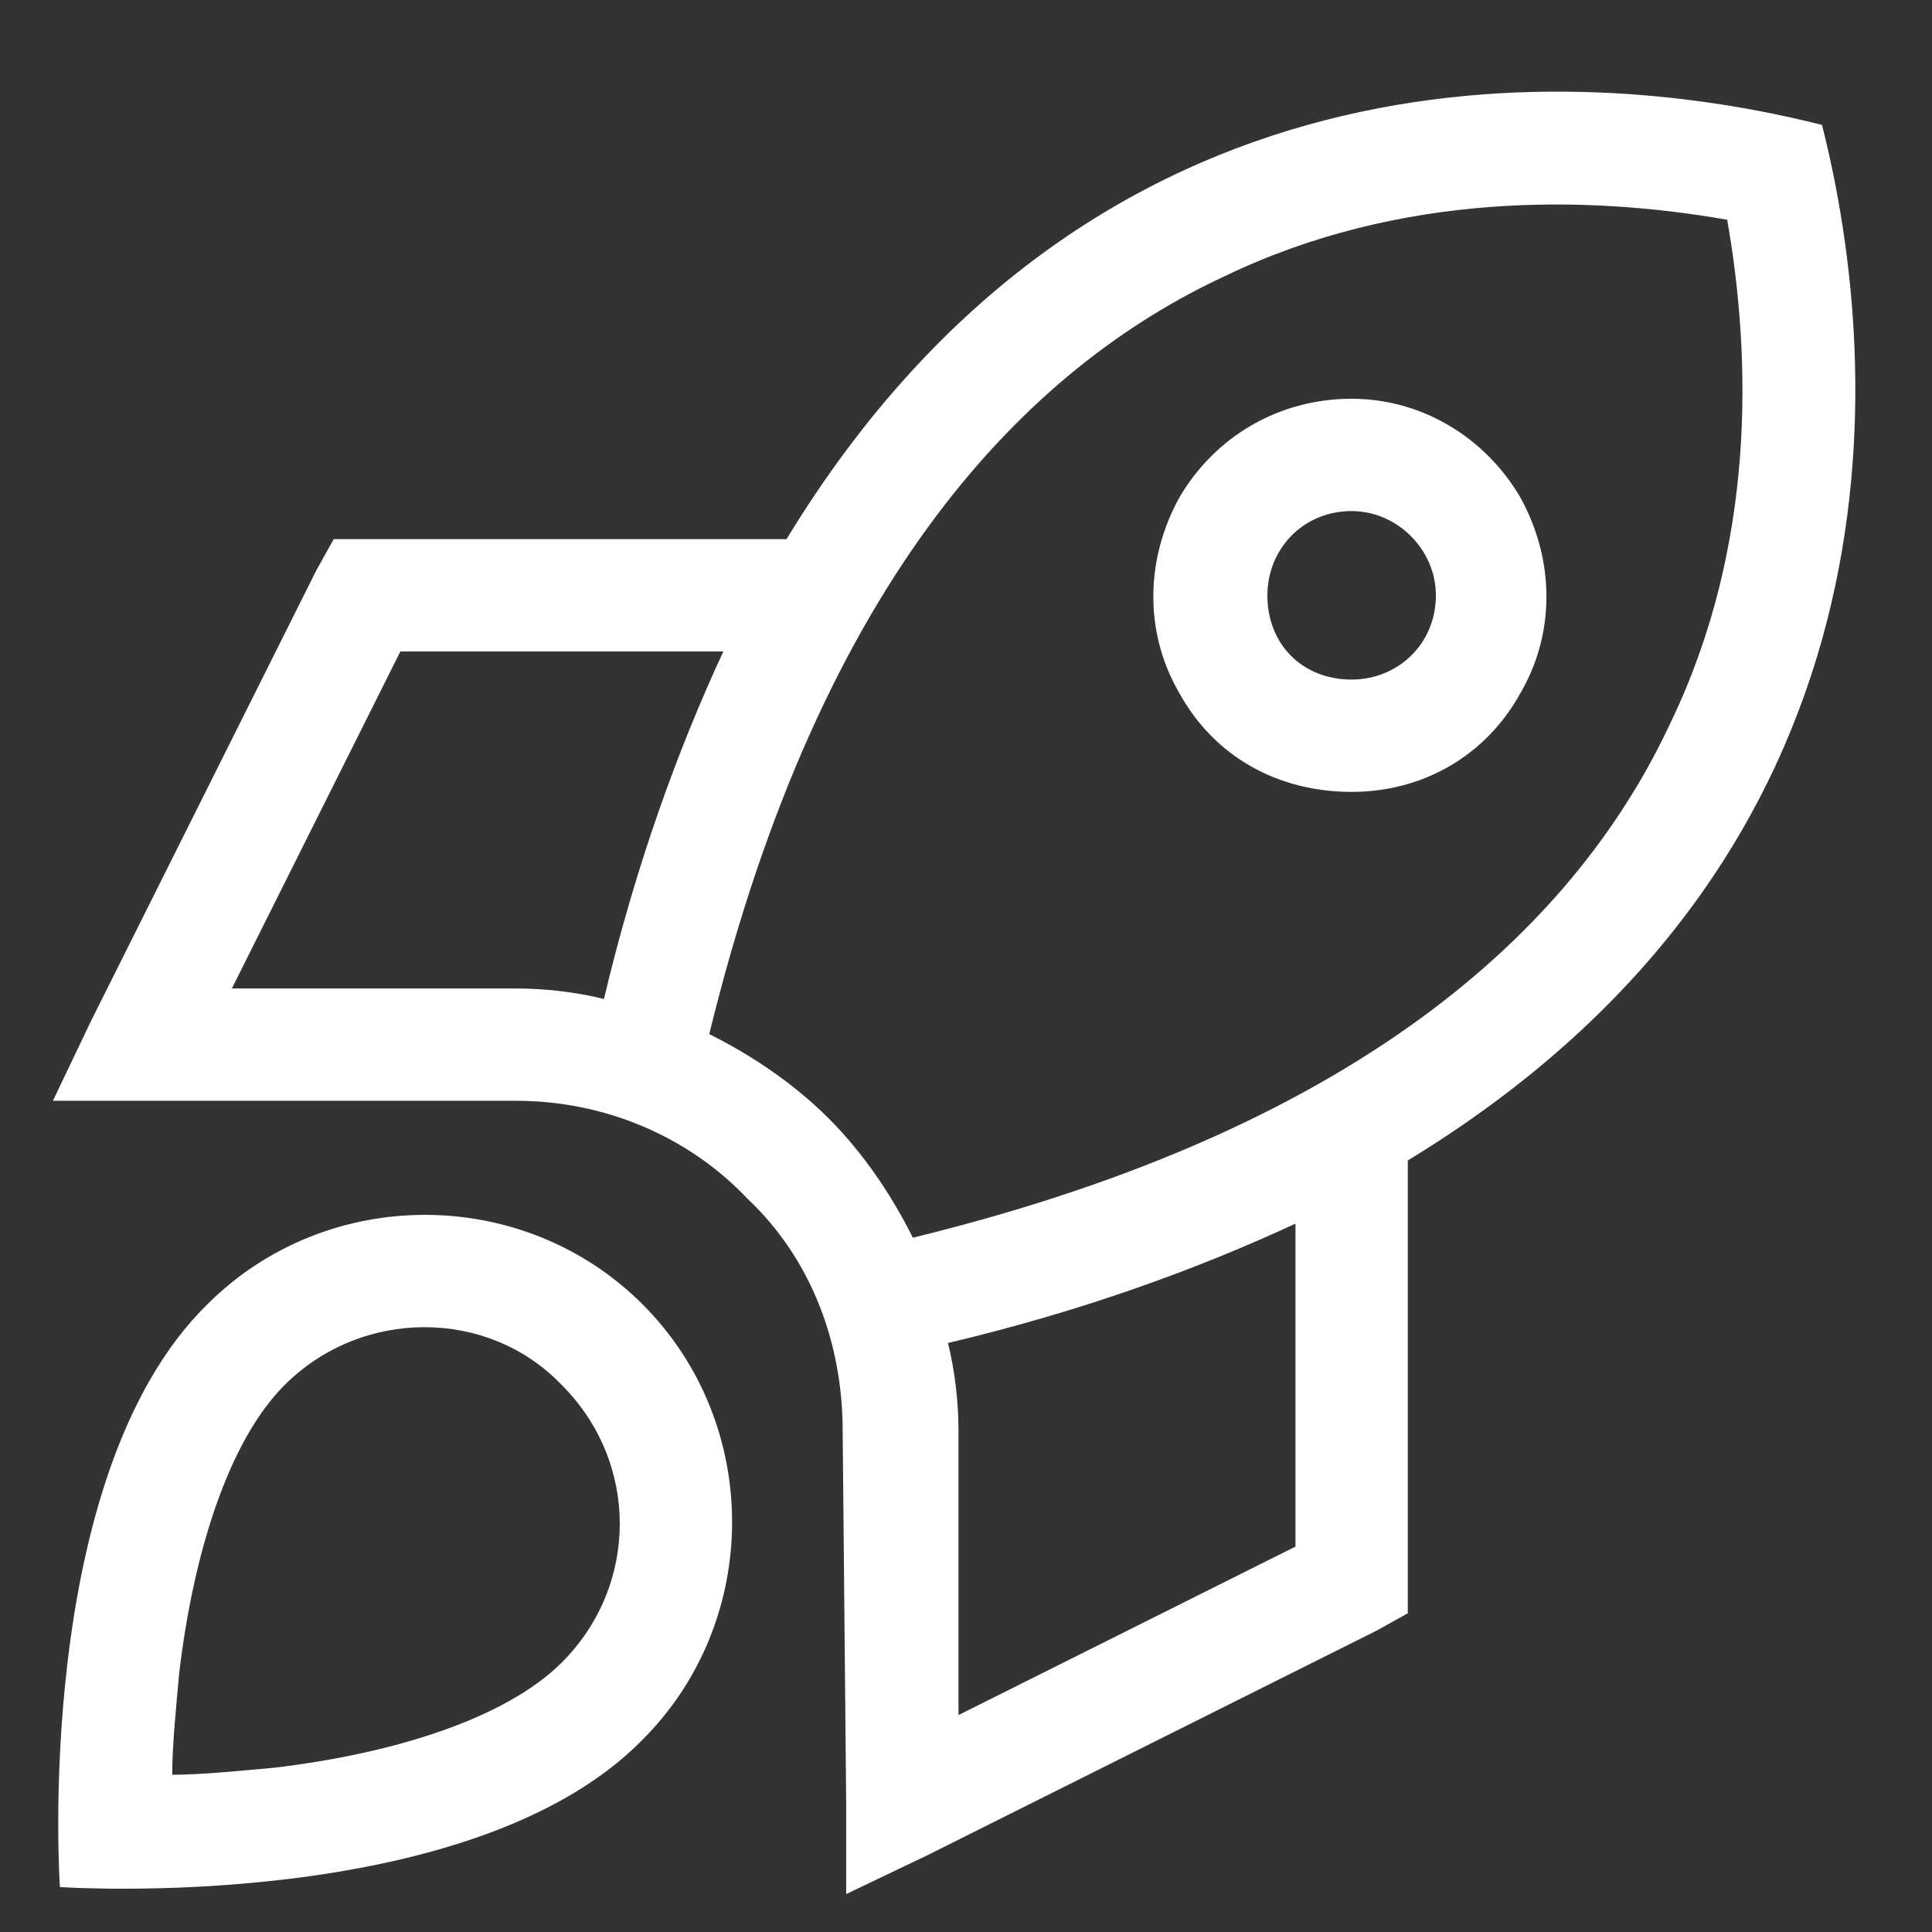 <svg xmlns="http://www.w3.org/2000/svg" width="43" height="43" viewBox="0 0 43 43" fill="none"><rect x="0" y="0" width="43" height="43" fill="#333333" stroke="none"/><path d="M18.442 24.891C19.224 25.672 19.849 26.609 20.317 27.547C30.552 25.047 35.161 20.438 37.192 16.062C39.067 12.156 38.989 8.016 38.442 4.891C35.317 4.344 31.177 4.266 27.27 6.141C22.895 8.172 18.286 12.781 15.786 23.016C16.724 23.484 17.661 24.109 18.442 24.891ZM21.333 31.844V38.172L28.833 34.422V27.234C26.645 28.25 24.067 29.188 21.099 29.891C21.255 30.516 21.333 31.219 21.333 31.844ZM31.333 35.125V35.906L30.63 36.297L20.63 41.297L18.833 42.156V40.125L18.755 31.844C18.755 29.891 18.052 28.016 16.645 26.688C15.317 25.281 13.442 24.5 11.489 24.5H3.208H1.177L2.036 22.703L7.036 12.703L7.427 12H8.208H17.505C24.302 0.828 35.005 1.375 40.552 2.781C41.958 8.328 42.505 19.031 31.333 25.828V35.125ZM13.442 22.234C14.146 19.266 15.083 16.688 16.099 14.5H8.911L5.161 22H11.489C12.114 22 12.817 22.078 13.442 22.234ZM12.505 37C14.224 35.281 14.224 32.547 12.505 30.828C10.864 29.109 8.052 29.109 6.333 30.828C5.083 32.078 4.302 34.578 3.989 37.234C3.911 38.094 3.833 38.875 3.833 39.5C4.458 39.5 5.239 39.422 6.099 39.344C8.755 39.031 11.255 38.25 12.505 37ZM14.302 38.719C10.474 42.625 1.333 42 1.333 42C1.333 42 0.708 32.859 4.614 29.031C7.271 26.375 11.646 26.375 14.302 29.031C16.958 31.688 16.958 36.062 14.302 38.719ZM31.958 13.25C31.958 12.234 31.099 11.375 30.083 11.375C28.989 11.375 28.208 12.234 28.208 13.25C28.208 14.344 28.989 15.125 30.083 15.125C31.099 15.125 31.958 14.344 31.958 13.25ZM30.083 8.875C31.645 8.875 33.052 9.734 33.833 11.062C34.614 12.469 34.614 14.109 33.833 15.438C33.052 16.844 31.645 17.625 30.083 17.625C28.442 17.625 27.036 16.844 26.255 15.438C25.474 14.109 25.474 12.469 26.255 11.062C27.036 9.734 28.442 8.875 30.083 8.875Z" fill="white"></path></svg>